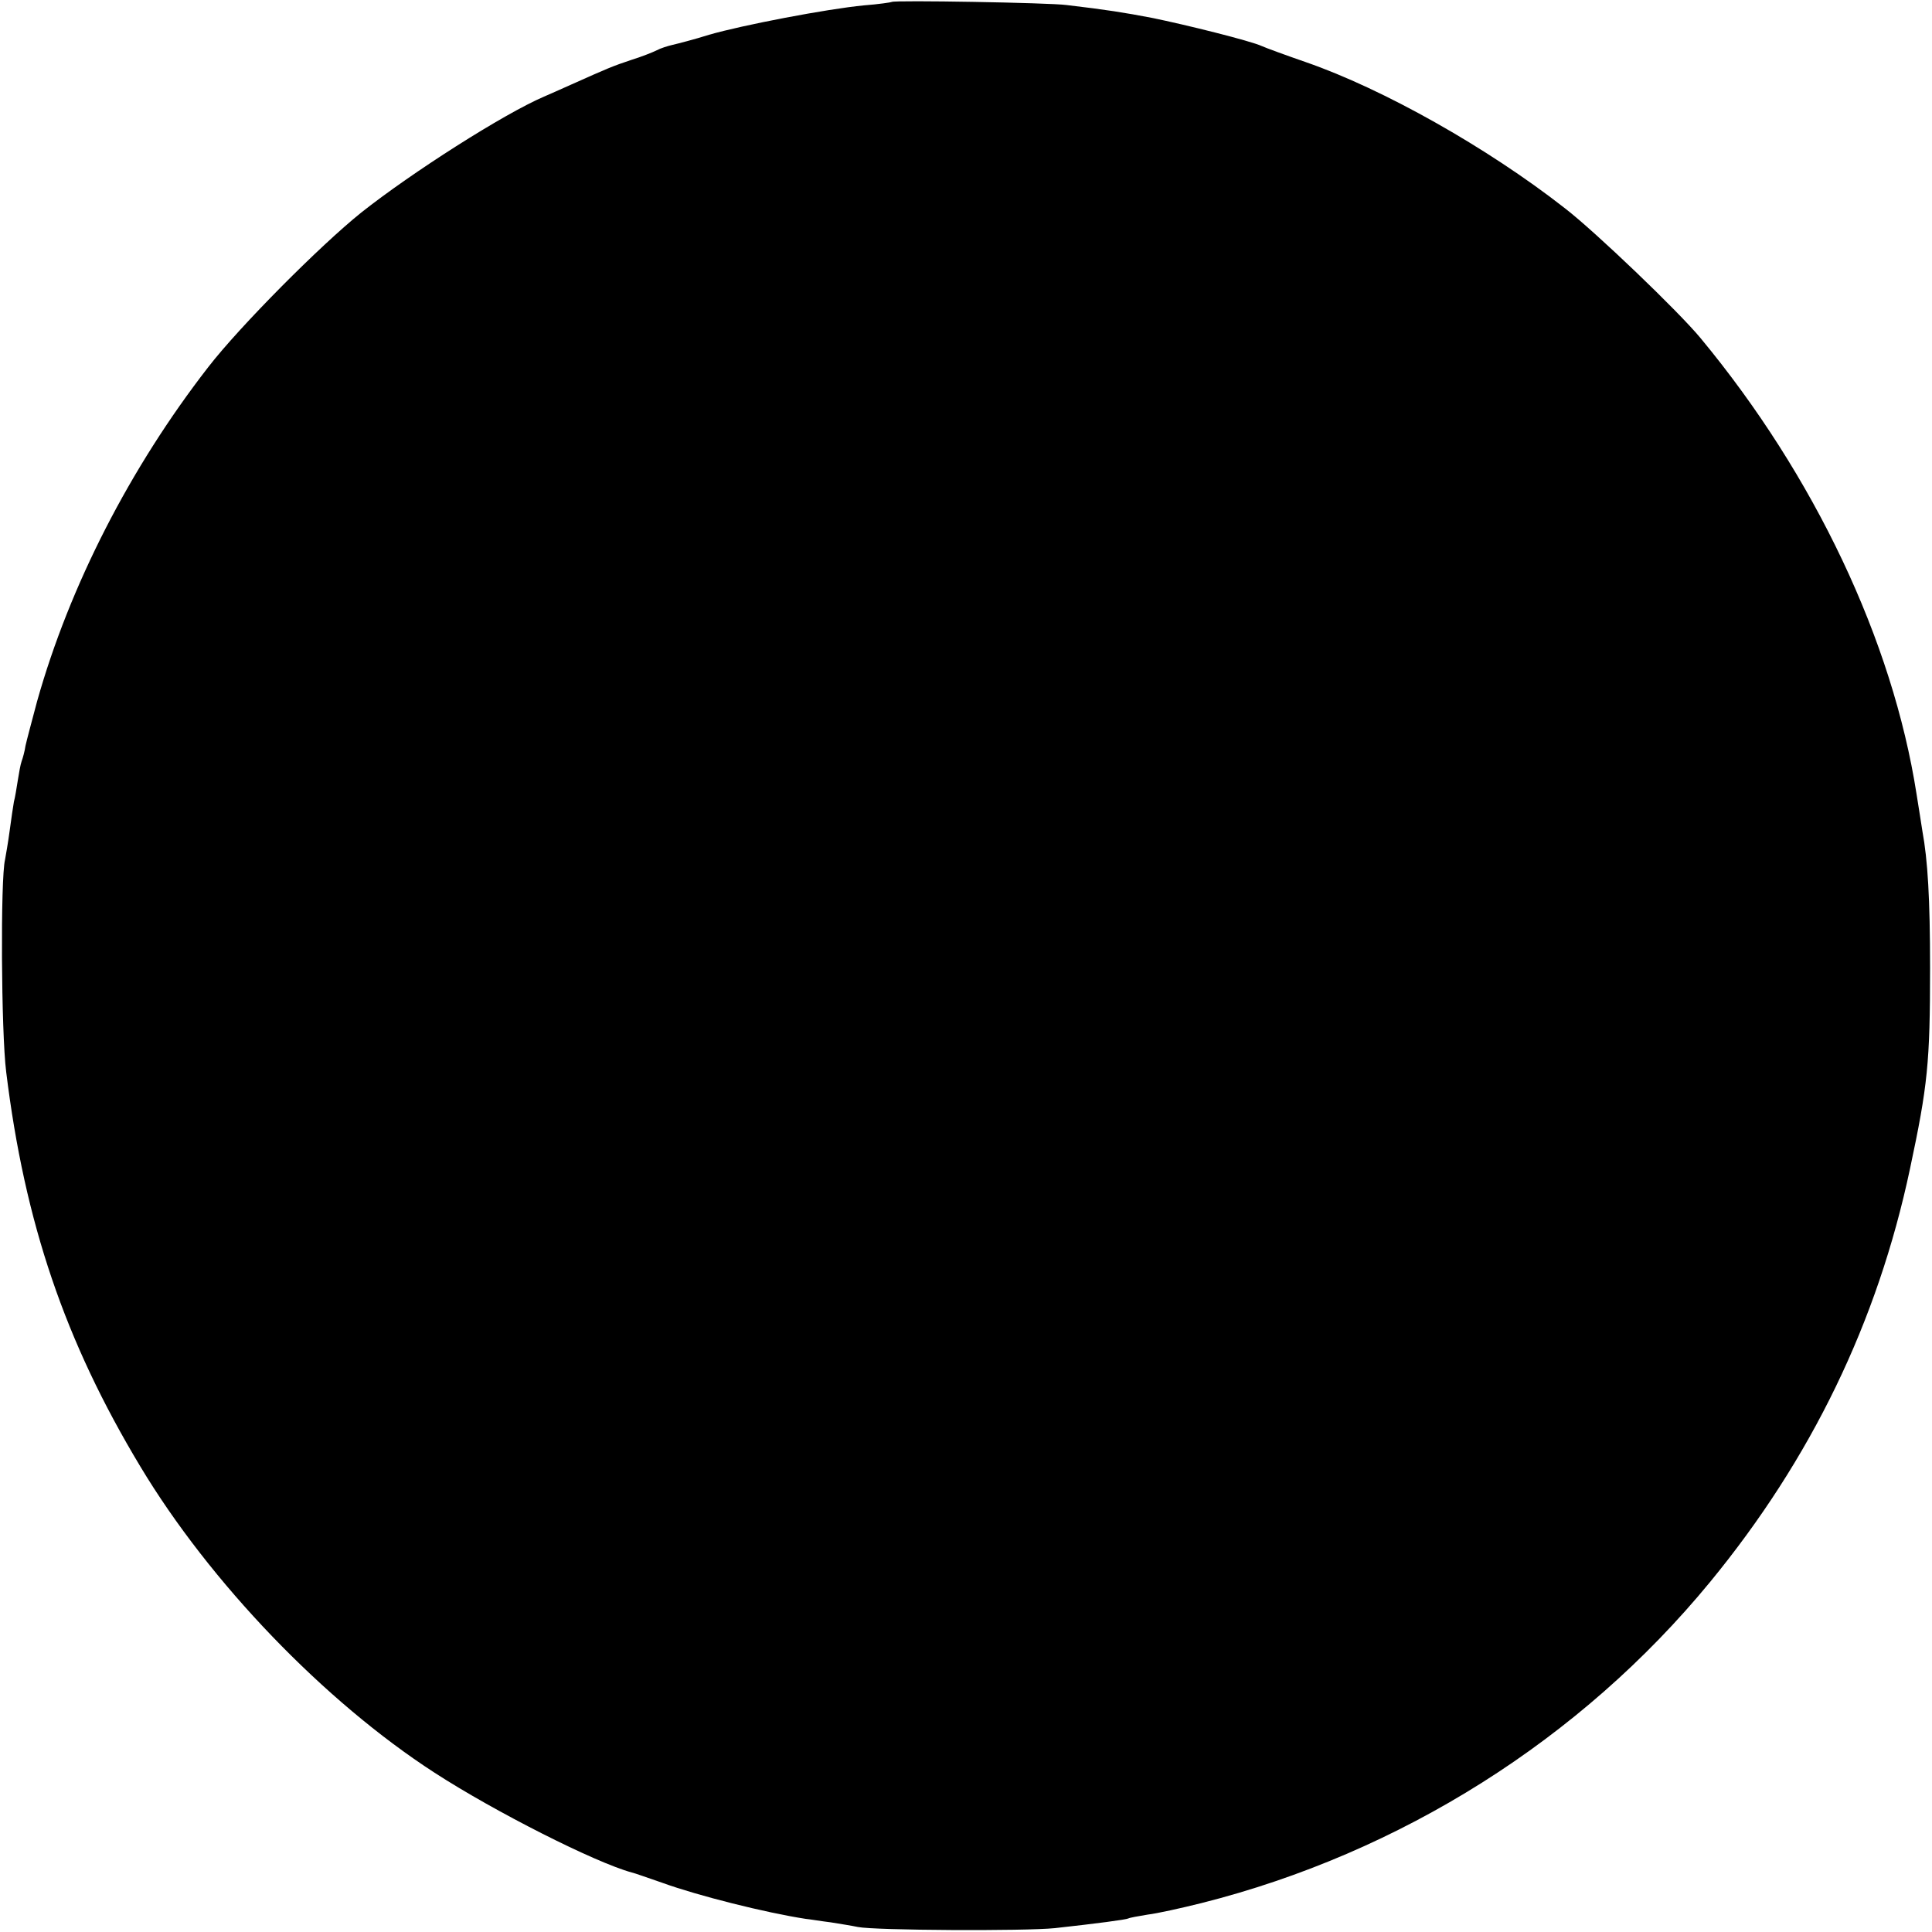 <?xml version="1.0" standalone="no"?>
<!DOCTYPE svg PUBLIC "-//W3C//DTD SVG 20010904//EN"
 "http://www.w3.org/TR/2001/REC-SVG-20010904/DTD/svg10.dtd">
<svg version="1.0" xmlns="http://www.w3.org/2000/svg"
 width="500pt" height="500pt" viewBox="0 0 500 500"
 preserveAspectRatio="xMidYMid meet">
<g transform="translate(0,500) scale(0.1,-0.1)"
fill="#000000" stroke="none">
<path d="M2308 4995 c-1 -1 -34 -6 -73 -9 -94 -9 -314 -51 -400 -76 -38 -12
-81 -23 -94 -26 -13 -3 -32 -9 -41 -14 -10 -5 -40 -17 -66 -25 -48 -16 -60
-21 -156 -64 -27 -12 -58 -26 -70 -31 -105 -45 -343 -197 -473 -300 -106 -85
-314 -294 -396 -400 -202 -260 -359 -566 -443 -865 -13 -49 -27 -101 -30 -115
-2 -14 -7 -32 -10 -40 -3 -8 -7 -31 -10 -50 -3 -19 -7 -44 -10 -55 -2 -11 -7
-45 -11 -75 -4 -30 -10 -64 -12 -75 -12 -49 -10 -446 3 -549 48 -391 152 -697
347 -1021 180 -300 476 -608 762 -793 156 -101 415 -232 510 -258 6 -1 42 -14
80 -27 91 -33 266 -77 370 -93 11 -1 40 -6 65 -9 25 -4 56 -9 70 -12 44 -9
432 -11 510 -3 109 12 184 22 190 25 3 2 26 6 50 10 25 3 88 17 140 30 515
130 981 424 1315 830 263 320 434 674 518 1070 46 216 52 275 52 520 0 179 -6
279 -20 355 -2 14 -9 57 -15 95 -62 397 -264 824 -559 1180 -57 69 -272 275
-351 336 -202 158 -471 309 -670 378 -52 18 -104 37 -115 42 -28 13 -196 55
-285 73 -68 13 -117 21 -220 33 -43 6 -447 13 -452 8z"/>
</g>
</svg>
